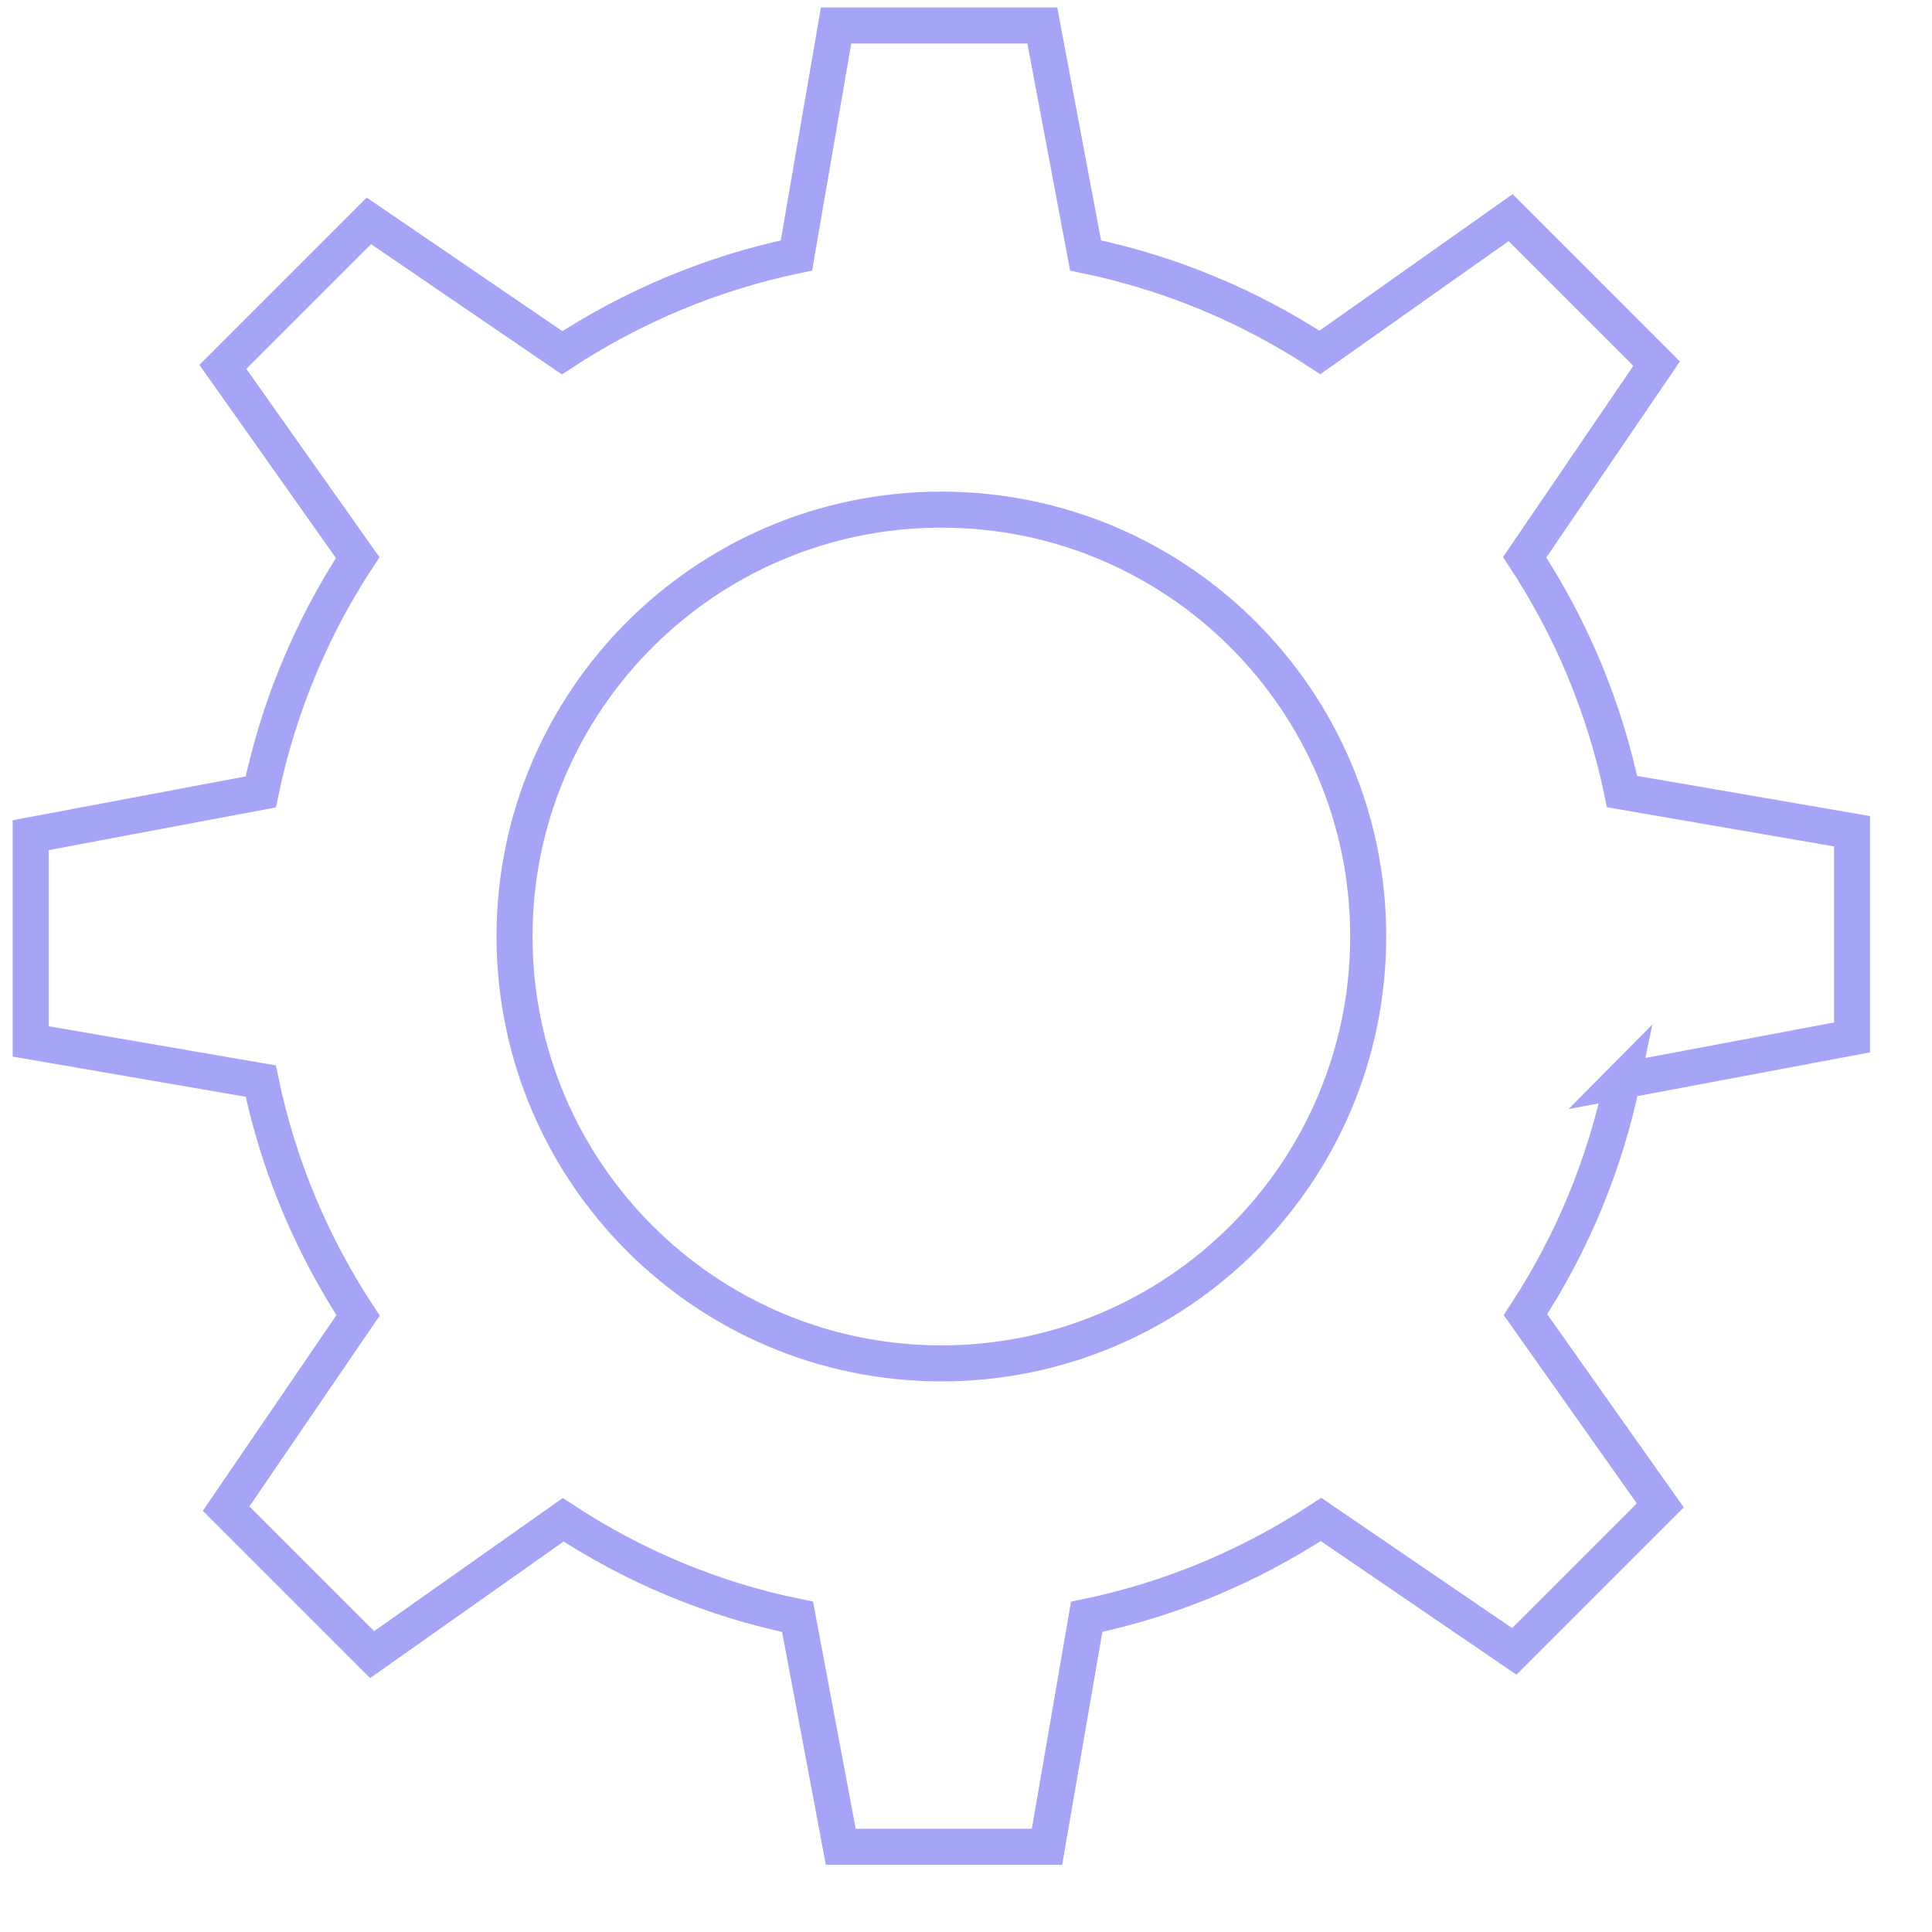 <?xml version="1.0" encoding="UTF-8"?> <svg xmlns="http://www.w3.org/2000/svg" width="28" height="28" viewBox="0 0 28 28" fill="none"><path d="M23.508 15.662L26.841 15.035V12.047L23.508 11.472C23.252 10.244 22.766 9.095 22.097 8.076L24.009 5.27L21.893 3.154L19.129 5.108C18.11 4.439 16.966 3.958 15.733 3.702L15.106 0.369H12.117L11.543 3.702C10.315 3.958 9.165 4.444 8.147 5.113L5.346 3.201L3.23 5.317L5.184 8.081C4.515 9.1 4.035 10.249 3.779 11.477L0.445 12.104V15.093L3.779 15.668C4.035 16.901 4.521 18.045 5.189 19.064L3.277 21.864L5.393 23.98L8.162 22.026C9.181 22.695 10.325 23.181 11.559 23.432L12.185 26.765H15.174L15.749 23.432C16.982 23.176 18.126 22.69 19.145 22.021L21.946 23.933L24.062 21.817L22.108 19.053C22.776 18.034 23.257 16.89 23.513 15.657L23.508 15.662ZM13.643 19.759C10.226 19.759 7.457 16.984 7.457 13.572C7.457 10.16 10.226 7.386 13.643 7.386C17.06 7.386 19.829 10.155 19.829 13.572C19.829 16.989 17.06 19.759 13.643 19.759Z" stroke="#A6A4F7" stroke-width="0.522" stroke-miterlimit="10"></path></svg> 